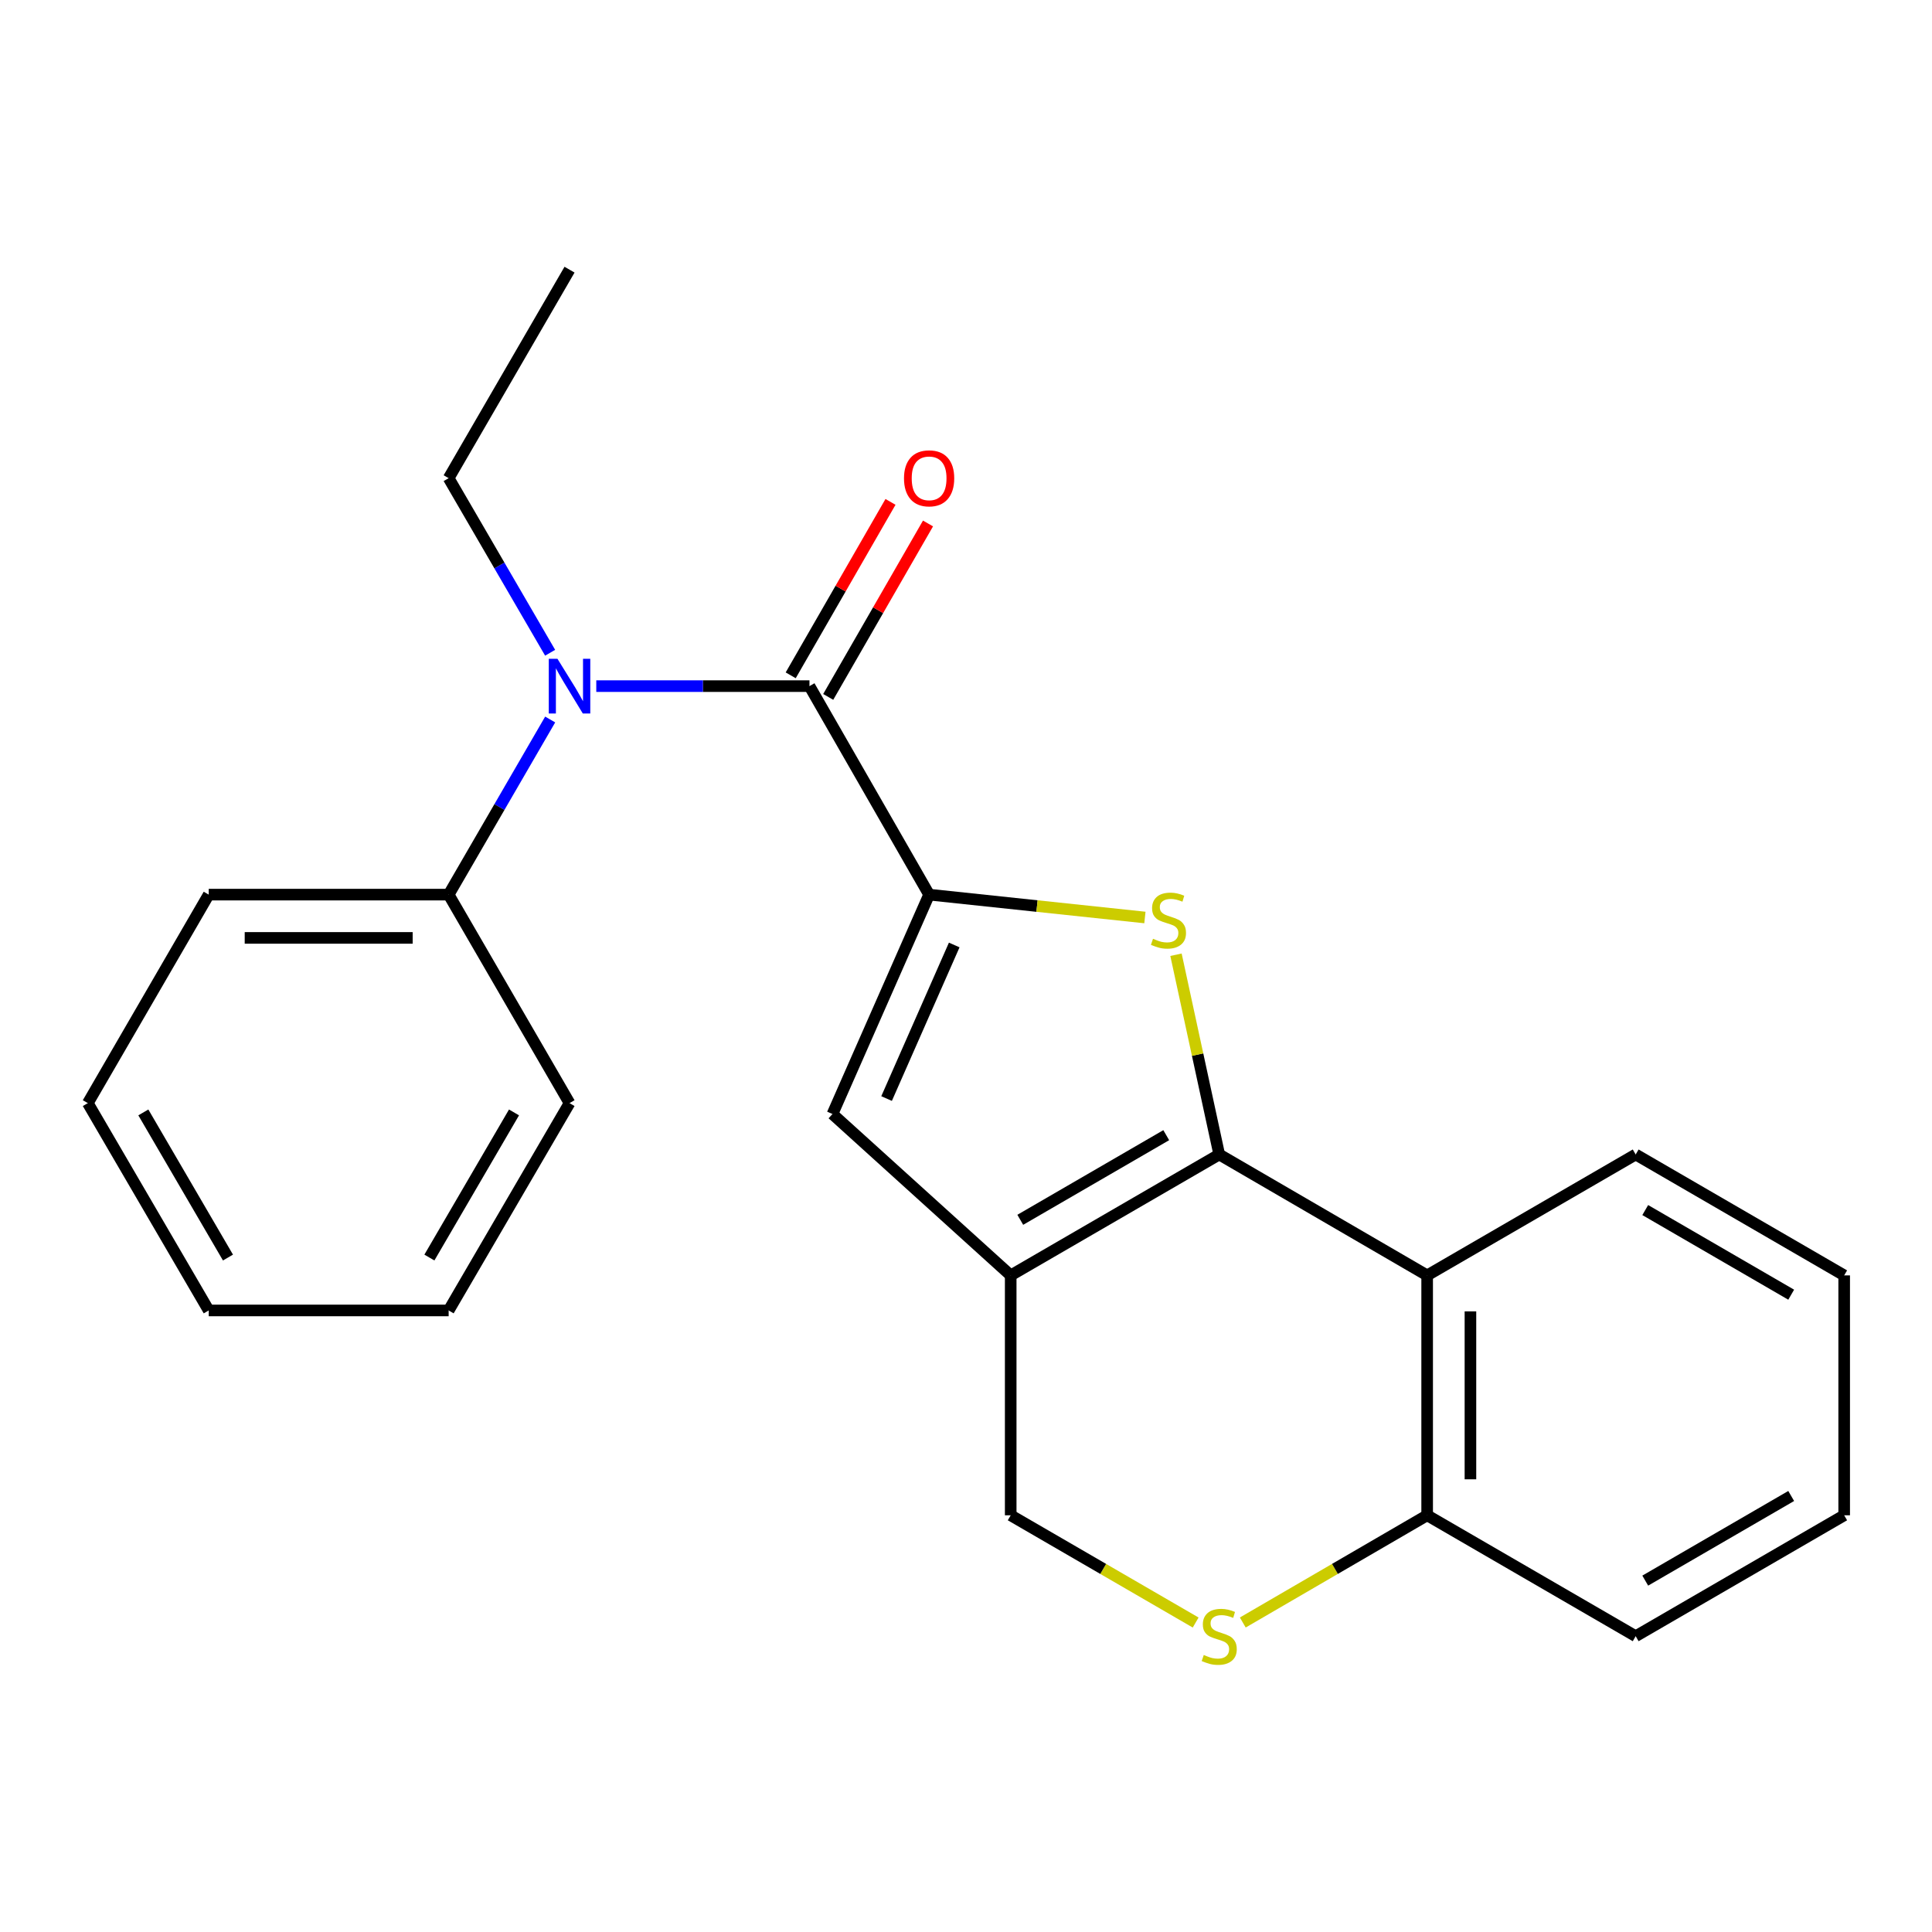 <?xml version='1.0' encoding='iso-8859-1'?>
<svg version='1.1' baseProfile='full'
              xmlns='http://www.w3.org/2000/svg'
                      xmlns:rdkit='http://www.rdkit.org/xml'
                      xmlns:xlink='http://www.w3.org/1999/xlink'
                  xml:space='preserve'
width='1000px' height='1000px' viewBox='0 0 1000 1000'>
<!-- END OF HEADER -->
<rect style='opacity:1.0;fill:#FFFFFF;stroke:none' width='1000' height='1000' x='0' y='0'> </rect>
<path class='bond-1' d='M 631.07,597.56 L 619.88,545.865' style='fill:none;fill-rule:evenodd;stroke:#000000;stroke-width:6px;stroke-linecap:butt;stroke-linejoin:miter;stroke-opacity:1' />
<path class='bond-1' d='M 619.88,545.865 L 608.69,494.17' style='fill:none;fill-rule:evenodd;stroke:#CCCC00;stroke-width:6px;stroke-linecap:butt;stroke-linejoin:miter;stroke-opacity:1' />
<path class='bond-2' d='M 631.07,597.56 L 523.137,660.139' style='fill:none;fill-rule:evenodd;stroke:#000000;stroke-width:6px;stroke-linecap:butt;stroke-linejoin:miter;stroke-opacity:1' />
<path class='bond-2' d='M 603.643,587.566 L 528.09,631.371' style='fill:none;fill-rule:evenodd;stroke:#000000;stroke-width:6px;stroke-linecap:butt;stroke-linejoin:miter;stroke-opacity:1' />
<path class='bond-5' d='M 631.07,597.56 L 738.692,660.139' style='fill:none;fill-rule:evenodd;stroke:#000000;stroke-width:6px;stroke-linecap:butt;stroke-linejoin:miter;stroke-opacity:1' />
<path class='bond-0' d='M 480.908,463.054 L 536.755,468.974' style='fill:none;fill-rule:evenodd;stroke:#000000;stroke-width:6px;stroke-linecap:butt;stroke-linejoin:miter;stroke-opacity:1' />
<path class='bond-0' d='M 536.755,468.974 L 592.602,474.893' style='fill:none;fill-rule:evenodd;stroke:#CCCC00;stroke-width:6px;stroke-linecap:butt;stroke-linejoin:miter;stroke-opacity:1' />
<path class='bond-3' d='M 480.908,463.054 L 418.976,355.134' style='fill:none;fill-rule:evenodd;stroke:#000000;stroke-width:6px;stroke-linecap:butt;stroke-linejoin:miter;stroke-opacity:1' />
<path class='bond-24' d='M 480.908,463.054 L 430.887,576.613' style='fill:none;fill-rule:evenodd;stroke:#000000;stroke-width:6px;stroke-linecap:butt;stroke-linejoin:miter;stroke-opacity:1' />
<path class='bond-24' d='M 493.907,489.119 L 458.892,568.61' style='fill:none;fill-rule:evenodd;stroke:#000000;stroke-width:6px;stroke-linecap:butt;stroke-linejoin:miter;stroke-opacity:1' />
<path class='bond-4' d='M 523.137,660.139 L 430.887,576.613' style='fill:none;fill-rule:evenodd;stroke:#000000;stroke-width:6px;stroke-linecap:butt;stroke-linejoin:miter;stroke-opacity:1' />
<path class='bond-8' d='M 523.137,660.139 L 523.137,784.314' style='fill:none;fill-rule:evenodd;stroke:#000000;stroke-width:6px;stroke-linecap:butt;stroke-linejoin:miter;stroke-opacity:1' />
<path class='bond-6' d='M 418.976,355.134 L 363.804,355.134' style='fill:none;fill-rule:evenodd;stroke:#000000;stroke-width:6px;stroke-linecap:butt;stroke-linejoin:miter;stroke-opacity:1' />
<path class='bond-6' d='M 363.804,355.134 L 308.633,355.134' style='fill:none;fill-rule:evenodd;stroke:#0000FF;stroke-width:6px;stroke-linecap:butt;stroke-linejoin:miter;stroke-opacity:1' />
<path class='bond-10' d='M 428.685,360.721 L 454.511,315.836' style='fill:none;fill-rule:evenodd;stroke:#000000;stroke-width:6px;stroke-linecap:butt;stroke-linejoin:miter;stroke-opacity:1' />
<path class='bond-10' d='M 454.511,315.836 L 480.338,270.951' style='fill:none;fill-rule:evenodd;stroke:#FF0000;stroke-width:6px;stroke-linecap:butt;stroke-linejoin:miter;stroke-opacity:1' />
<path class='bond-10' d='M 409.267,349.547 L 435.093,304.663' style='fill:none;fill-rule:evenodd;stroke:#000000;stroke-width:6px;stroke-linecap:butt;stroke-linejoin:miter;stroke-opacity:1' />
<path class='bond-10' d='M 435.093,304.663 L 460.919,259.778' style='fill:none;fill-rule:evenodd;stroke:#FF0000;stroke-width:6px;stroke-linecap:butt;stroke-linejoin:miter;stroke-opacity:1' />
<path class='bond-9' d='M 738.692,660.139 L 738.692,784.314' style='fill:none;fill-rule:evenodd;stroke:#000000;stroke-width:6px;stroke-linecap:butt;stroke-linejoin:miter;stroke-opacity:1' />
<path class='bond-9' d='M 761.095,678.765 L 761.095,765.688' style='fill:none;fill-rule:evenodd;stroke:#000000;stroke-width:6px;stroke-linecap:butt;stroke-linejoin:miter;stroke-opacity:1' />
<path class='bond-12' d='M 738.692,660.139 L 846.625,597.56' style='fill:none;fill-rule:evenodd;stroke:#000000;stroke-width:6px;stroke-linecap:butt;stroke-linejoin:miter;stroke-opacity:1' />
<path class='bond-11' d='M 284.771,372.413 L 258.496,417.734' style='fill:none;fill-rule:evenodd;stroke:#0000FF;stroke-width:6px;stroke-linecap:butt;stroke-linejoin:miter;stroke-opacity:1' />
<path class='bond-11' d='M 258.496,417.734 L 232.221,463.054' style='fill:none;fill-rule:evenodd;stroke:#000000;stroke-width:6px;stroke-linecap:butt;stroke-linejoin:miter;stroke-opacity:1' />
<path class='bond-13' d='M 284.748,337.862 L 258.485,292.681' style='fill:none;fill-rule:evenodd;stroke:#0000FF;stroke-width:6px;stroke-linecap:butt;stroke-linejoin:miter;stroke-opacity:1' />
<path class='bond-13' d='M 258.485,292.681 L 232.221,247.5' style='fill:none;fill-rule:evenodd;stroke:#000000;stroke-width:6px;stroke-linecap:butt;stroke-linejoin:miter;stroke-opacity:1' />
<path class='bond-7' d='M 643.263,839.804 L 690.977,812.059' style='fill:none;fill-rule:evenodd;stroke:#CCCC00;stroke-width:6px;stroke-linecap:butt;stroke-linejoin:miter;stroke-opacity:1' />
<path class='bond-7' d='M 690.977,812.059 L 738.692,784.314' style='fill:none;fill-rule:evenodd;stroke:#000000;stroke-width:6px;stroke-linecap:butt;stroke-linejoin:miter;stroke-opacity:1' />
<path class='bond-23' d='M 618.871,839.82 L 571.004,812.067' style='fill:none;fill-rule:evenodd;stroke:#CCCC00;stroke-width:6px;stroke-linecap:butt;stroke-linejoin:miter;stroke-opacity:1' />
<path class='bond-23' d='M 571.004,812.067 L 523.137,784.314' style='fill:none;fill-rule:evenodd;stroke:#000000;stroke-width:6px;stroke-linecap:butt;stroke-linejoin:miter;stroke-opacity:1' />
<path class='bond-14' d='M 738.692,784.314 L 846.625,846.893' style='fill:none;fill-rule:evenodd;stroke:#000000;stroke-width:6px;stroke-linecap:butt;stroke-linejoin:miter;stroke-opacity:1' />
<path class='bond-15' d='M 232.221,463.054 L 108.034,463.054' style='fill:none;fill-rule:evenodd;stroke:#000000;stroke-width:6px;stroke-linecap:butt;stroke-linejoin:miter;stroke-opacity:1' />
<path class='bond-15' d='M 213.593,485.458 L 126.662,485.458' style='fill:none;fill-rule:evenodd;stroke:#000000;stroke-width:6px;stroke-linecap:butt;stroke-linejoin:miter;stroke-opacity:1' />
<path class='bond-16' d='M 232.221,463.054 L 294.788,570.975' style='fill:none;fill-rule:evenodd;stroke:#000000;stroke-width:6px;stroke-linecap:butt;stroke-linejoin:miter;stroke-opacity:1' />
<path class='bond-18' d='M 846.625,597.56 L 954.545,660.139' style='fill:none;fill-rule:evenodd;stroke:#000000;stroke-width:6px;stroke-linecap:butt;stroke-linejoin:miter;stroke-opacity:1' />
<path class='bond-18' d='M 851.575,626.327 L 927.119,670.133' style='fill:none;fill-rule:evenodd;stroke:#000000;stroke-width:6px;stroke-linecap:butt;stroke-linejoin:miter;stroke-opacity:1' />
<path class='bond-17' d='M 232.221,247.5 L 294.788,139.579' style='fill:none;fill-rule:evenodd;stroke:#000000;stroke-width:6px;stroke-linecap:butt;stroke-linejoin:miter;stroke-opacity:1' />
<path class='bond-25' d='M 846.625,846.893 L 954.545,784.314' style='fill:none;fill-rule:evenodd;stroke:#000000;stroke-width:6px;stroke-linecap:butt;stroke-linejoin:miter;stroke-opacity:1' />
<path class='bond-25' d='M 851.575,818.126 L 927.119,774.321' style='fill:none;fill-rule:evenodd;stroke:#000000;stroke-width:6px;stroke-linecap:butt;stroke-linejoin:miter;stroke-opacity:1' />
<path class='bond-21' d='M 108.034,463.054 L 45.455,570.975' style='fill:none;fill-rule:evenodd;stroke:#000000;stroke-width:6px;stroke-linecap:butt;stroke-linejoin:miter;stroke-opacity:1' />
<path class='bond-20' d='M 294.788,570.975 L 232.221,678.286' style='fill:none;fill-rule:evenodd;stroke:#000000;stroke-width:6px;stroke-linecap:butt;stroke-linejoin:miter;stroke-opacity:1' />
<path class='bond-20' d='M 266.049,575.787 L 222.253,650.905' style='fill:none;fill-rule:evenodd;stroke:#000000;stroke-width:6px;stroke-linecap:butt;stroke-linejoin:miter;stroke-opacity:1' />
<path class='bond-19' d='M 954.545,660.139 L 954.545,784.314' style='fill:none;fill-rule:evenodd;stroke:#000000;stroke-width:6px;stroke-linecap:butt;stroke-linejoin:miter;stroke-opacity:1' />
<path class='bond-22' d='M 232.221,678.286 L 108.034,678.286' style='fill:none;fill-rule:evenodd;stroke:#000000;stroke-width:6px;stroke-linecap:butt;stroke-linejoin:miter;stroke-opacity:1' />
<path class='bond-26' d='M 45.455,570.975 L 108.034,678.286' style='fill:none;fill-rule:evenodd;stroke:#000000;stroke-width:6px;stroke-linecap:butt;stroke-linejoin:miter;stroke-opacity:1' />
<path class='bond-26' d='M 74.194,575.786 L 118,650.903' style='fill:none;fill-rule:evenodd;stroke:#000000;stroke-width:6px;stroke-linecap:butt;stroke-linejoin:miter;stroke-opacity:1' />
<path  class='atom-2' d='M 596.796 485.905
Q 597.116 486.025, 598.436 486.585
Q 599.756 487.145, 601.196 487.505
Q 602.676 487.825, 604.116 487.825
Q 606.796 487.825, 608.356 486.545
Q 609.916 485.225, 609.916 482.945
Q 609.916 481.385, 609.116 480.425
Q 608.356 479.465, 607.156 478.945
Q 605.956 478.425, 603.956 477.825
Q 601.436 477.065, 599.916 476.345
Q 598.436 475.625, 597.356 474.105
Q 596.316 472.585, 596.316 470.025
Q 596.316 466.465, 598.716 464.265
Q 601.156 462.065, 605.956 462.065
Q 609.236 462.065, 612.956 463.625
L 612.036 466.705
Q 608.636 465.305, 606.076 465.305
Q 603.316 465.305, 601.796 466.465
Q 600.276 467.585, 600.316 469.545
Q 600.316 471.065, 601.076 471.985
Q 601.876 472.905, 602.996 473.425
Q 604.156 473.945, 606.076 474.545
Q 608.636 475.345, 610.156 476.145
Q 611.676 476.945, 612.756 478.585
Q 613.876 480.185, 613.876 482.945
Q 613.876 486.865, 611.236 488.985
Q 608.636 491.065, 604.276 491.065
Q 601.756 491.065, 599.836 490.505
Q 597.956 489.985, 595.716 489.065
L 596.796 485.905
' fill='#CCCC00'/>
<path  class='atom-7' d='M 288.528 340.974
L 297.808 355.974
Q 298.728 357.454, 300.208 360.134
Q 301.688 362.814, 301.768 362.974
L 301.768 340.974
L 305.528 340.974
L 305.528 369.294
L 301.648 369.294
L 291.688 352.894
Q 290.528 350.974, 289.288 348.774
Q 288.088 346.574, 287.728 345.894
L 287.728 369.294
L 284.048 369.294
L 284.048 340.974
L 288.528 340.974
' fill='#0000FF'/>
<path  class='atom-8' d='M 623.07 856.613
Q 623.39 856.733, 624.71 857.293
Q 626.03 857.853, 627.47 858.213
Q 628.95 858.533, 630.39 858.533
Q 633.07 858.533, 634.63 857.253
Q 636.19 855.933, 636.19 853.653
Q 636.19 852.093, 635.39 851.133
Q 634.63 850.173, 633.43 849.653
Q 632.23 849.133, 630.23 848.533
Q 627.71 847.773, 626.19 847.053
Q 624.71 846.333, 623.63 844.813
Q 622.59 843.293, 622.59 840.733
Q 622.59 837.173, 624.99 834.973
Q 627.43 832.773, 632.23 832.773
Q 635.51 832.773, 639.23 834.333
L 638.31 837.413
Q 634.91 836.013, 632.35 836.013
Q 629.59 836.013, 628.07 837.173
Q 626.55 838.293, 626.59 840.253
Q 626.59 841.773, 627.35 842.693
Q 628.15 843.613, 629.27 844.133
Q 630.43 844.653, 632.35 845.253
Q 634.91 846.053, 636.43 846.853
Q 637.95 847.653, 639.03 849.293
Q 640.15 850.893, 640.15 853.653
Q 640.15 857.573, 637.51 859.693
Q 634.91 861.773, 630.55 861.773
Q 628.03 861.773, 626.11 861.213
Q 624.23 860.693, 621.99 859.773
L 623.07 856.613
' fill='#CCCC00'/>
<path  class='atom-11' d='M 467.908 247.58
Q 467.908 240.78, 471.268 236.98
Q 474.628 233.18, 480.908 233.18
Q 487.188 233.18, 490.548 236.98
Q 493.908 240.78, 493.908 247.58
Q 493.908 254.46, 490.508 258.38
Q 487.108 262.26, 480.908 262.26
Q 474.668 262.26, 471.268 258.38
Q 467.908 254.5, 467.908 247.58
M 480.908 259.06
Q 485.228 259.06, 487.548 256.18
Q 489.908 253.26, 489.908 247.58
Q 489.908 242.02, 487.548 239.22
Q 485.228 236.38, 480.908 236.38
Q 476.588 236.38, 474.228 239.18
Q 471.908 241.98, 471.908 247.58
Q 471.908 253.3, 474.228 256.18
Q 476.588 259.06, 480.908 259.06
' fill='#FF0000'/>
</svg>
